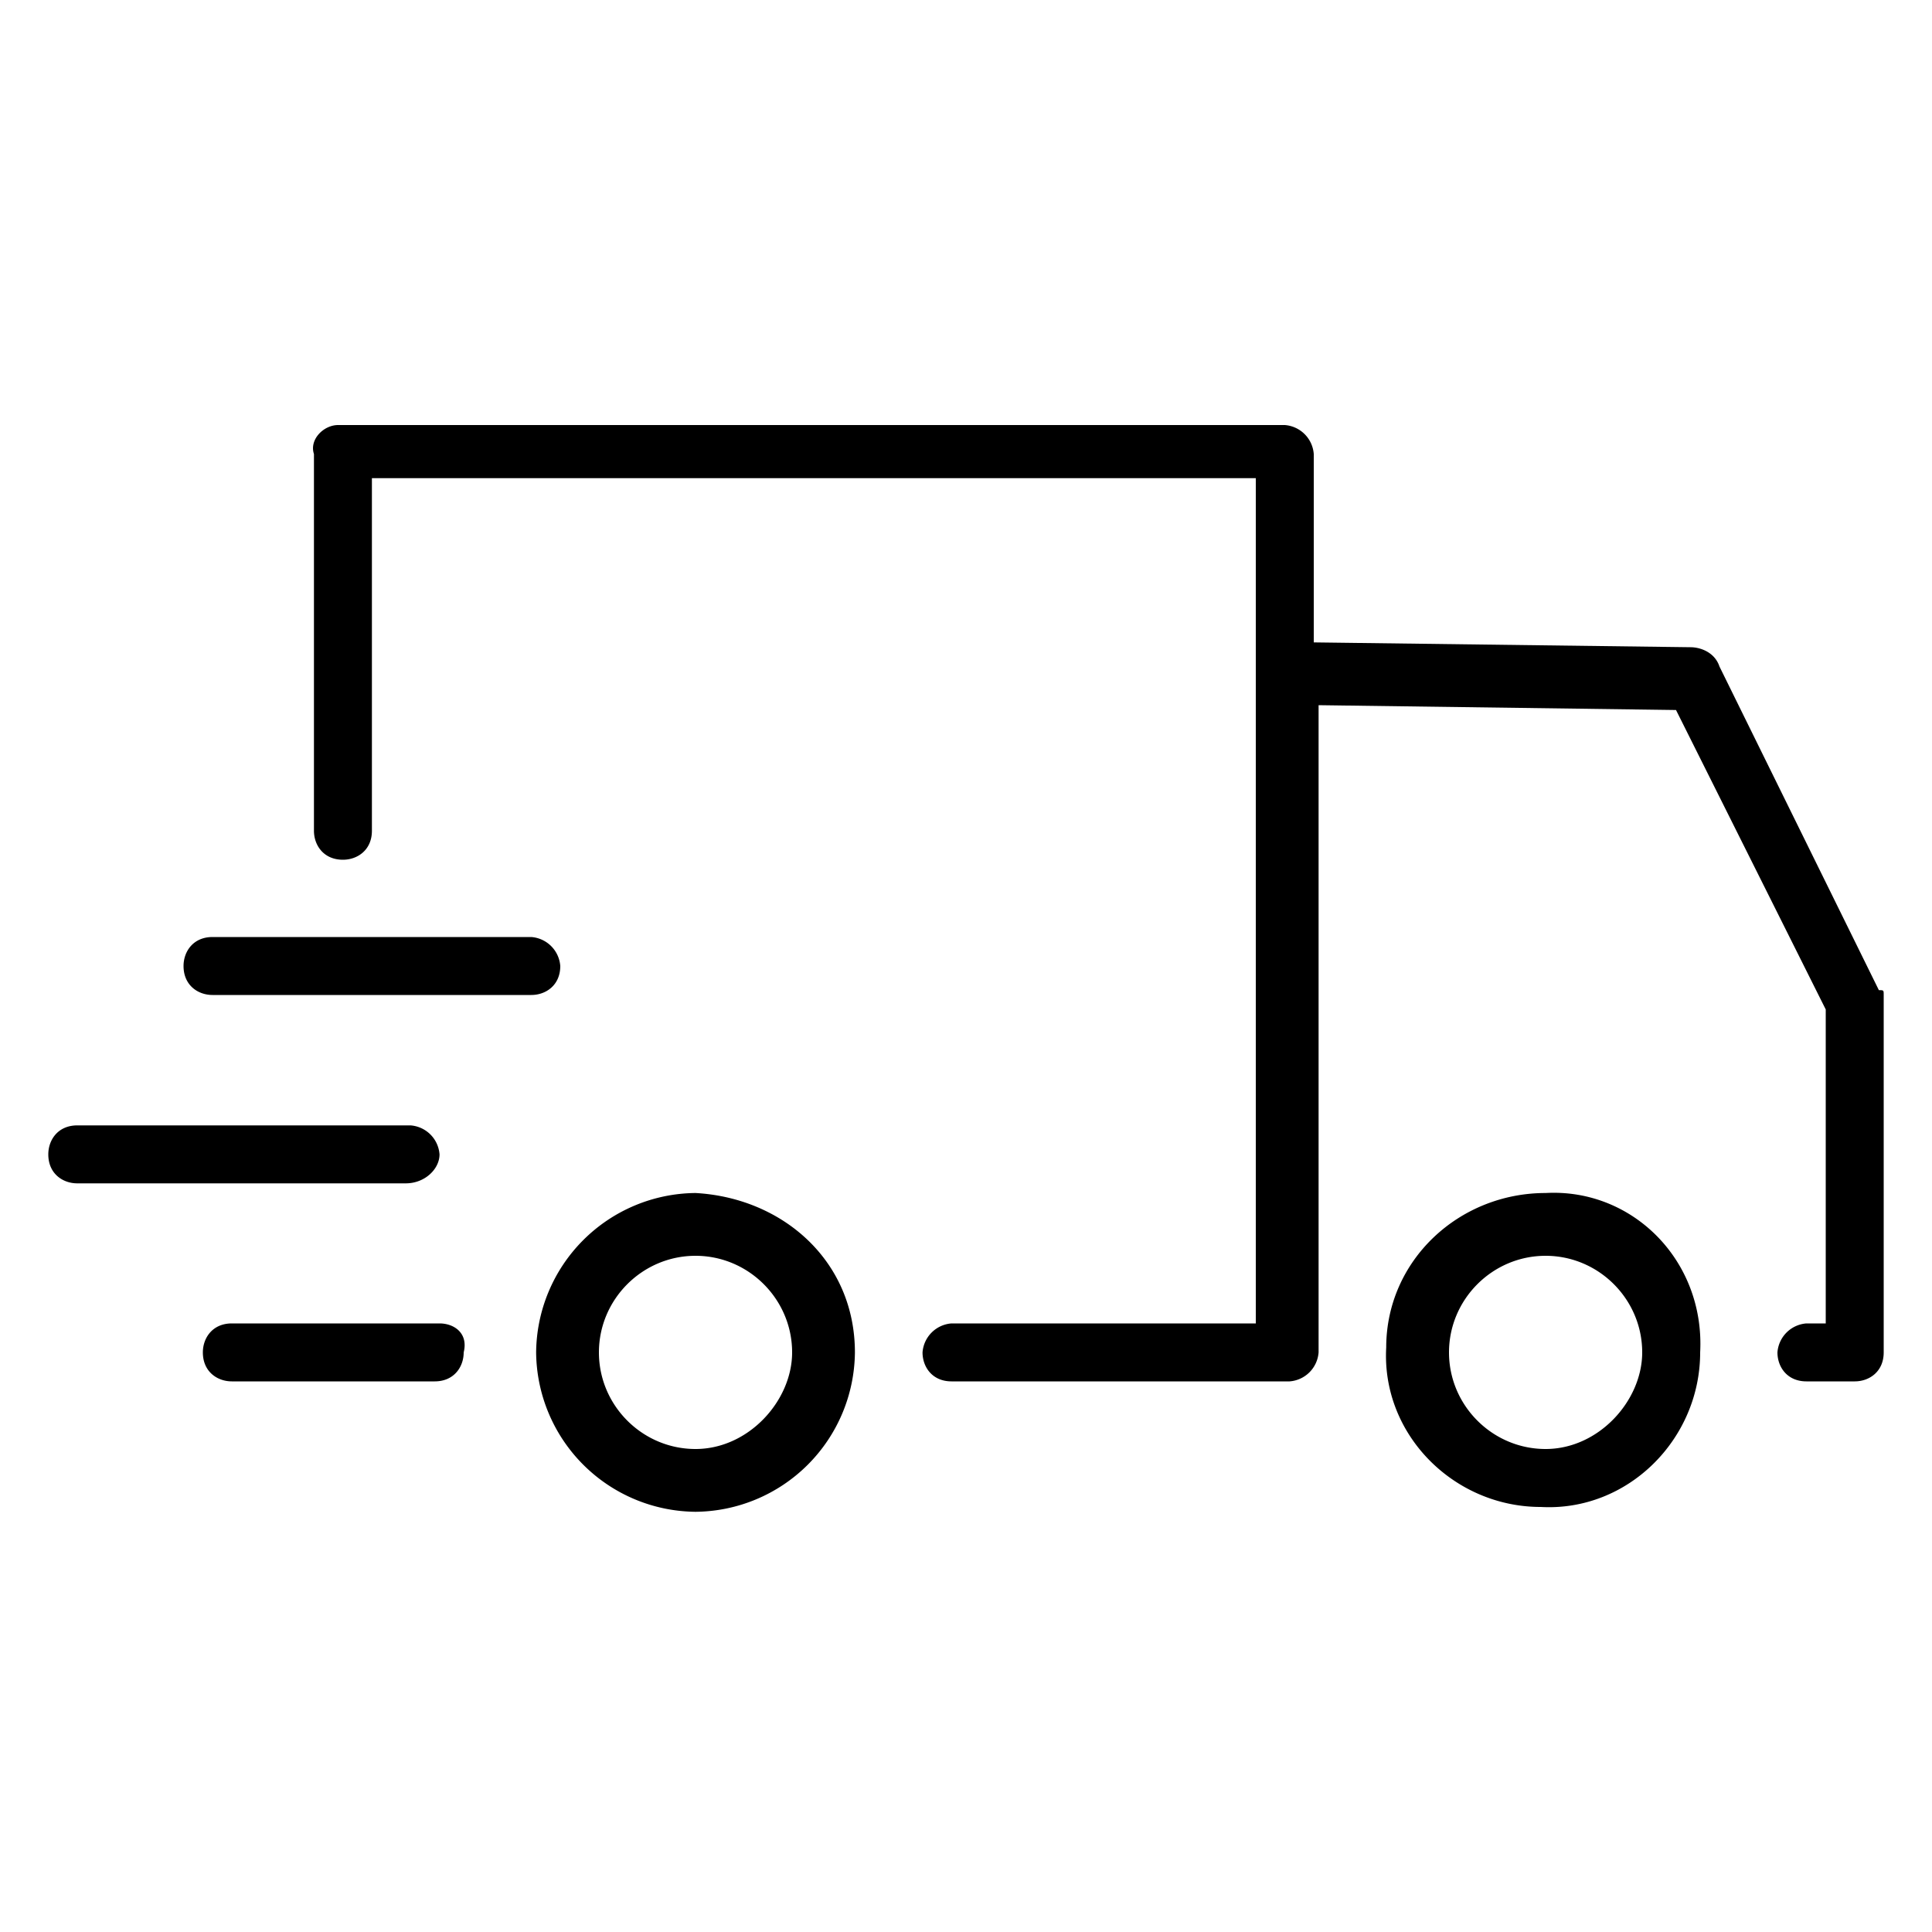 <svg xmlns:xlink="http://www.w3.org/1999/xlink" xmlns="http://www.w3.org/2000/svg" role="presentation" class="icon-svg l-vmargin--xsmall" aria-hidden="true" width="40"  height="40" ><defs><symbol id="icon-delivery" viewBox="0 0 40 40">
            <path fill="currentColor" d="M39 20.6V28c0 .4-.3.6-.6.6h-1c-.4 0-.6-.3-.6-.6a.65.65 0 0 1 .6-.6h.4v-6.5l-3.1-6.2-7.4-.1V28a.65.65 0 0 1-.6.6h-7c-.4 0-.6-.3-.6-.6a.65.65 0 0 1 .6-.6H26V9.9H7.7v7.3c0 .4-.3.6-.6.6-.4 0-.6-.3-.6-.6V9.4c-.1-.3.2-.6.5-.6h19.6a.65.65 0 0 1 .6.6v3.9l7.8.1c.2 0 .5.1.6.4l3.3 6.7c.1 0 .1 0 .1.1zM17.7 28a3.33 3.33 0 0 1-3.3 3.3 3.33 3.33 0 0 1-3.3-3.3 3.33 3.33 0 0 1 3.3-3.3c1.8.1 3.3 1.4 3.3 3.3zm-1.3 0c0-1.1-.9-2-2-2s-2 .9-2 2 .9 2 2 2 2-1 2-2zm18.8 0c0 1.8-1.5 3.3-3.3 3.2-1.8 0-3.3-1.5-3.2-3.3 0-1.8 1.5-3.2 3.3-3.2 1.8-.1 3.3 1.4 3.2 3.3zM34 28c0-1.1-.9-2-2-2s-2 .9-2 2 .9 2 2 2 2-1 2-2zm-22.4-8a.65.65 0 0 0-.6-.6H4.4c-.4 0-.6.3-.6.6 0 .4.3.6.6.6H11c.3 0 .6-.2.6-.6zm-2.5 3.9a.65.65 0 0 0-.6-.6H1.6c-.4 0-.6.3-.6.6 0 .4.3.6.6.6h6.8c.4 0 .7-.3.7-.6zm0 3.5H4.8c-.4 0-.6.3-.6.6 0 .4.3.6.6.6H9c.4 0 .6-.3.6-.6.1-.4-.2-.6-.5-.6z"></path>
        </symbol></defs>
<use xmlns:xlink="http://www.w3.org/1999/xlink" xlink:href="#icon-delivery"></use>
</svg>